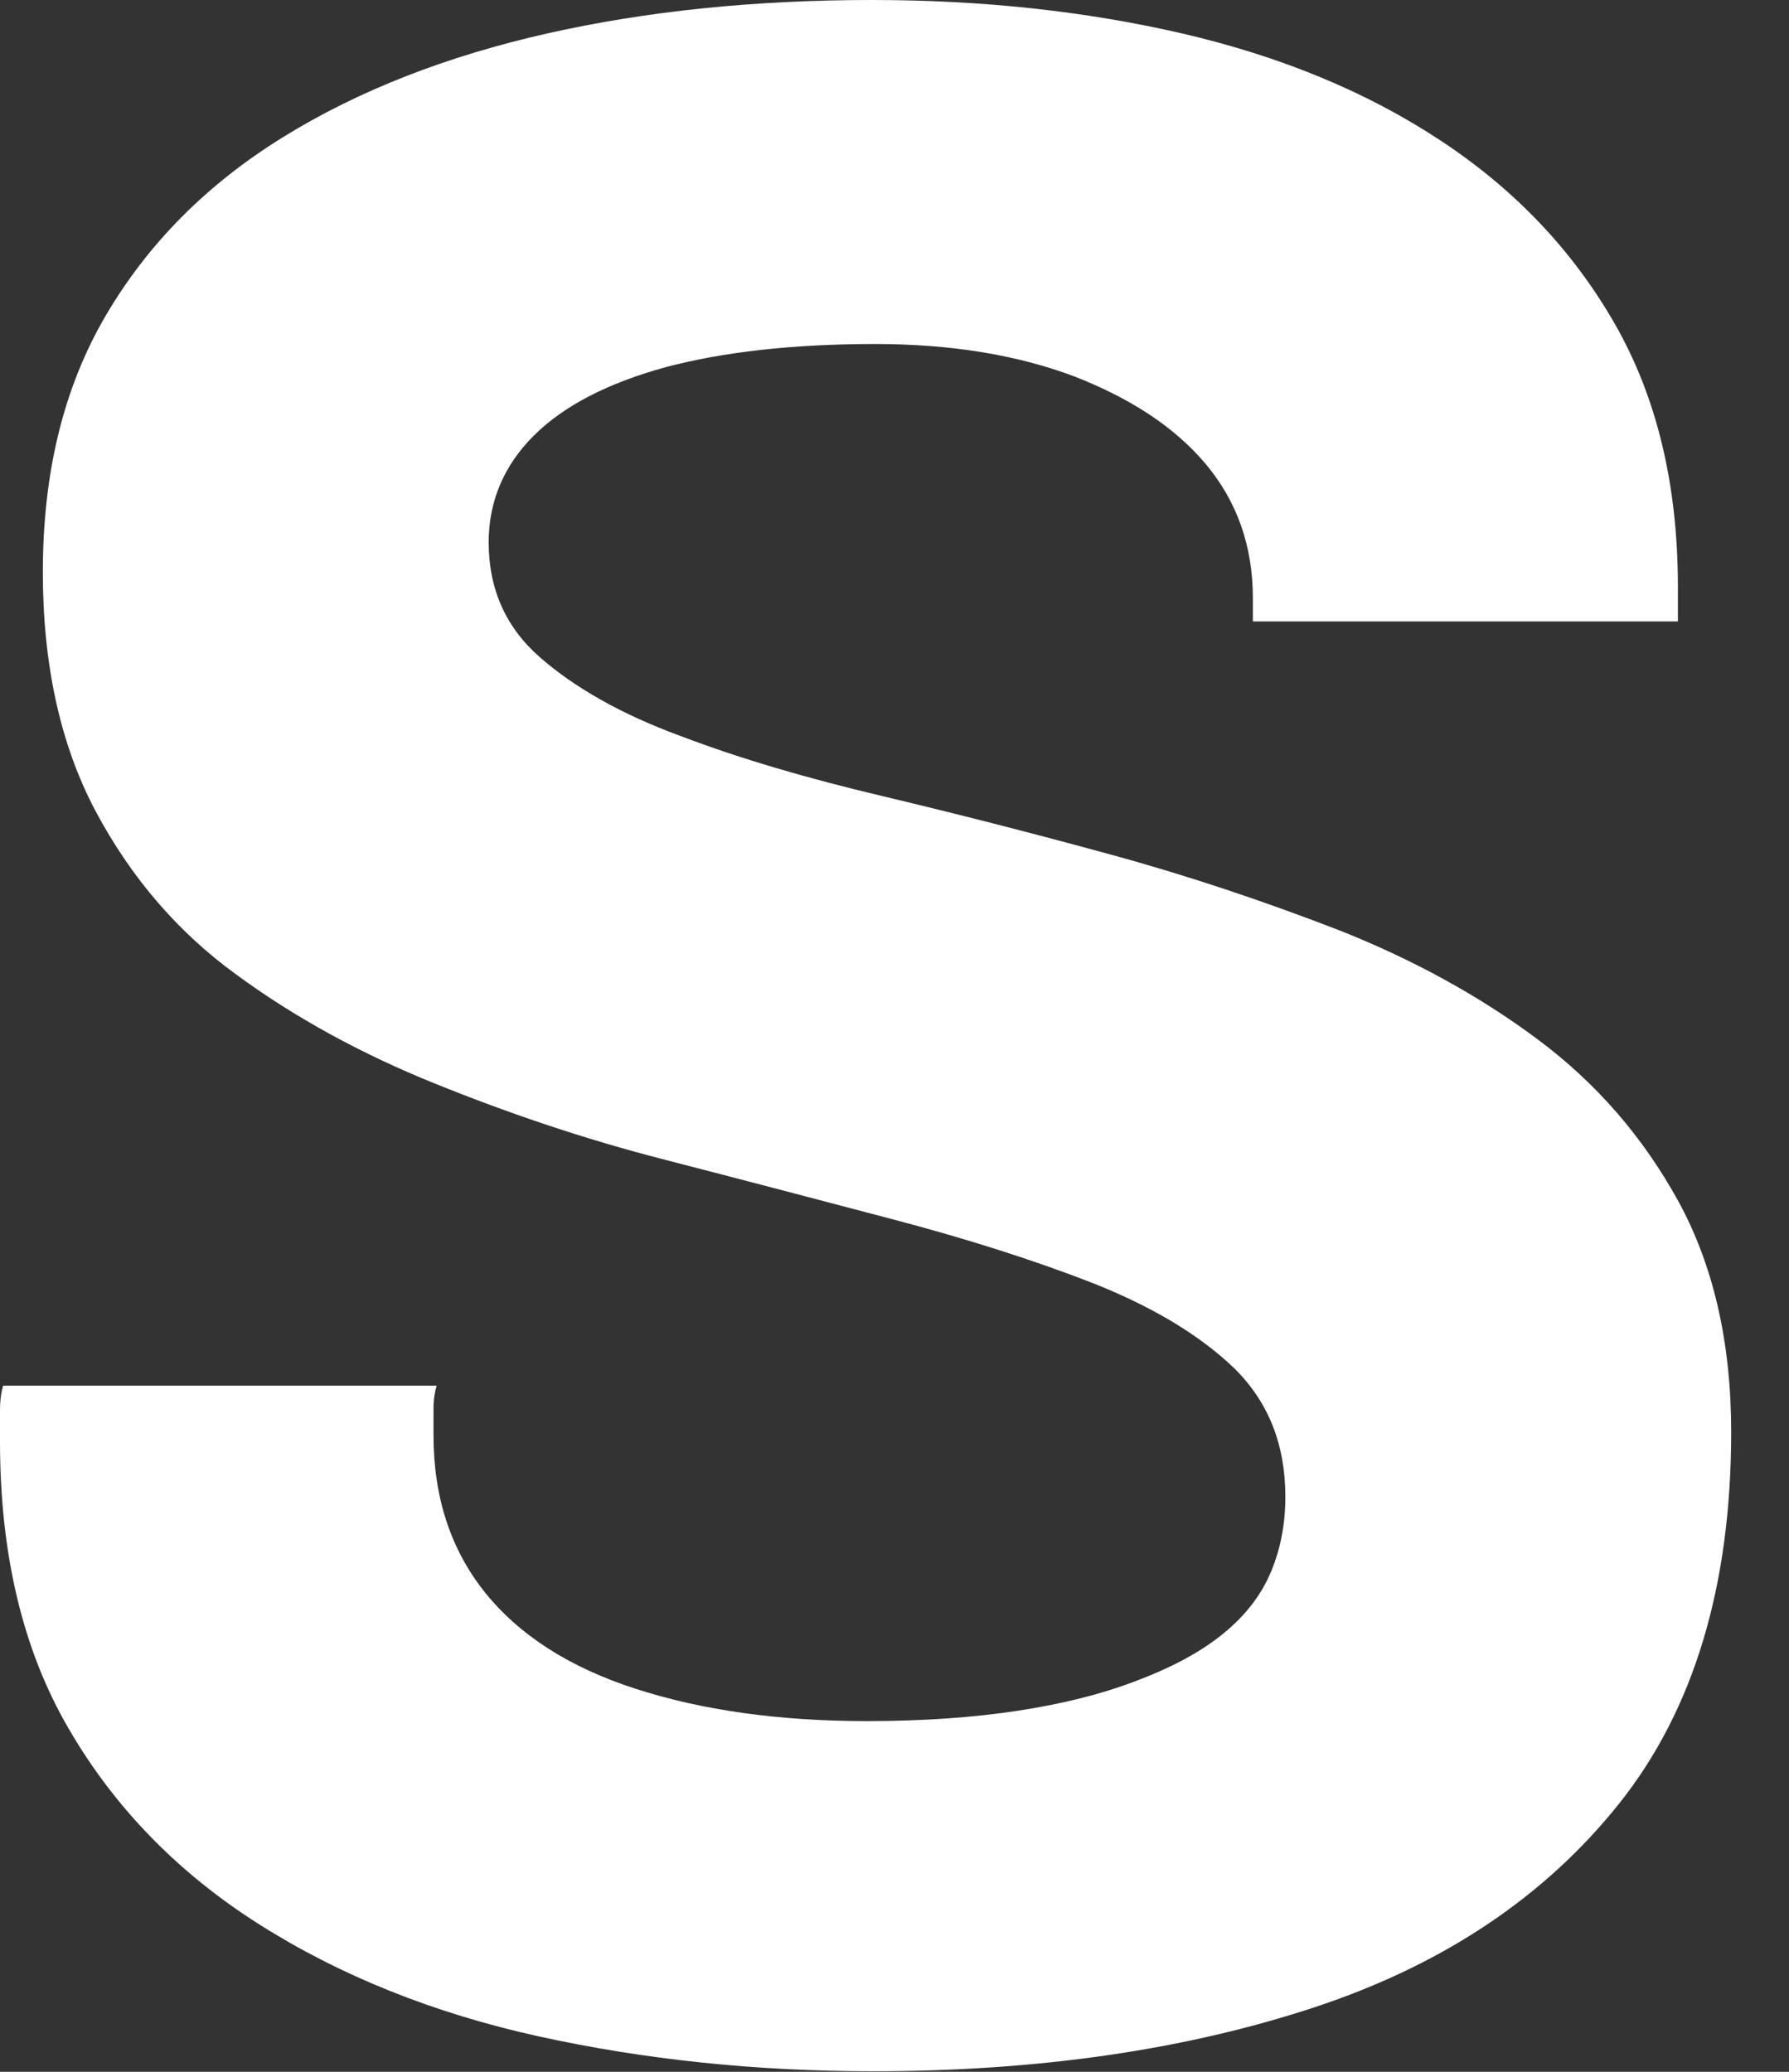 <svg width="19" height="22" viewBox="0 0 19 22" fill="none" xmlns="http://www.w3.org/2000/svg">
<rect x="0" y="0" width="19" height="22" fill="#333333" stroke="none"/>
<path d="M9.268 21.994C8.025 21.994 6.842 21.87 5.723 21.624C4.604 21.378 3.609 20.977 2.751 20.433C1.893 19.889 1.216 19.196 0.728 18.354C0.241 17.518 0 16.502 0 15.303V14.98C0 14.87 0.013 14.779 0.033 14.714H4.637C4.618 14.779 4.604 14.857 4.604 14.96V15.239C4.604 15.899 4.787 16.456 5.151 16.91C5.515 17.363 6.048 17.706 6.751 17.933C7.453 18.16 8.272 18.276 9.209 18.276C9.807 18.276 10.347 18.237 10.809 18.166C11.277 18.095 11.693 17.991 12.051 17.855C12.415 17.719 12.714 17.564 12.955 17.376C13.196 17.188 13.371 16.974 13.482 16.728C13.592 16.482 13.651 16.204 13.651 15.893C13.651 15.336 13.469 14.883 13.105 14.526C12.74 14.177 12.246 13.879 11.609 13.626C10.978 13.38 10.263 13.153 9.476 12.946C8.689 12.739 7.876 12.525 7.05 12.312C6.217 12.098 5.411 11.826 4.624 11.508C3.837 11.191 3.128 10.803 2.51 10.349C1.886 9.896 1.392 9.319 1.015 8.613C0.644 7.914 0.455 7.066 0.455 6.075C0.455 5.019 0.676 4.112 1.125 3.348C1.574 2.584 2.198 1.956 3.005 1.457C3.811 0.958 4.748 0.596 5.808 0.356C6.868 0.117 8.019 0 9.261 0C10.425 0 11.524 0.117 12.558 0.356C13.592 0.596 14.509 0.971 15.296 1.49C16.083 2.008 16.701 2.655 17.15 3.439C17.599 4.223 17.82 5.155 17.82 6.23V6.599H13.306V6.353C13.306 5.796 13.137 5.324 12.806 4.928C12.474 4.533 12.005 4.229 11.407 3.996C10.802 3.769 10.1 3.653 9.294 3.653C8.422 3.653 7.681 3.737 7.069 3.899C6.458 4.067 5.99 4.307 5.671 4.624C5.352 4.941 5.19 5.324 5.19 5.757C5.19 6.256 5.372 6.664 5.736 6.981C6.1 7.299 6.595 7.584 7.232 7.817C7.863 8.057 8.572 8.264 9.365 8.452C10.152 8.639 10.965 8.847 11.791 9.073C12.623 9.3 13.43 9.572 14.217 9.876C15.004 10.187 15.713 10.576 16.33 11.036C16.955 11.502 17.449 12.072 17.826 12.758C18.197 13.438 18.386 14.254 18.386 15.206C18.386 16.838 17.989 18.153 17.202 19.144C16.415 20.135 15.335 20.86 13.963 21.314C12.591 21.767 11.03 21.994 9.268 21.994Z" fill="white"/>
</svg>
